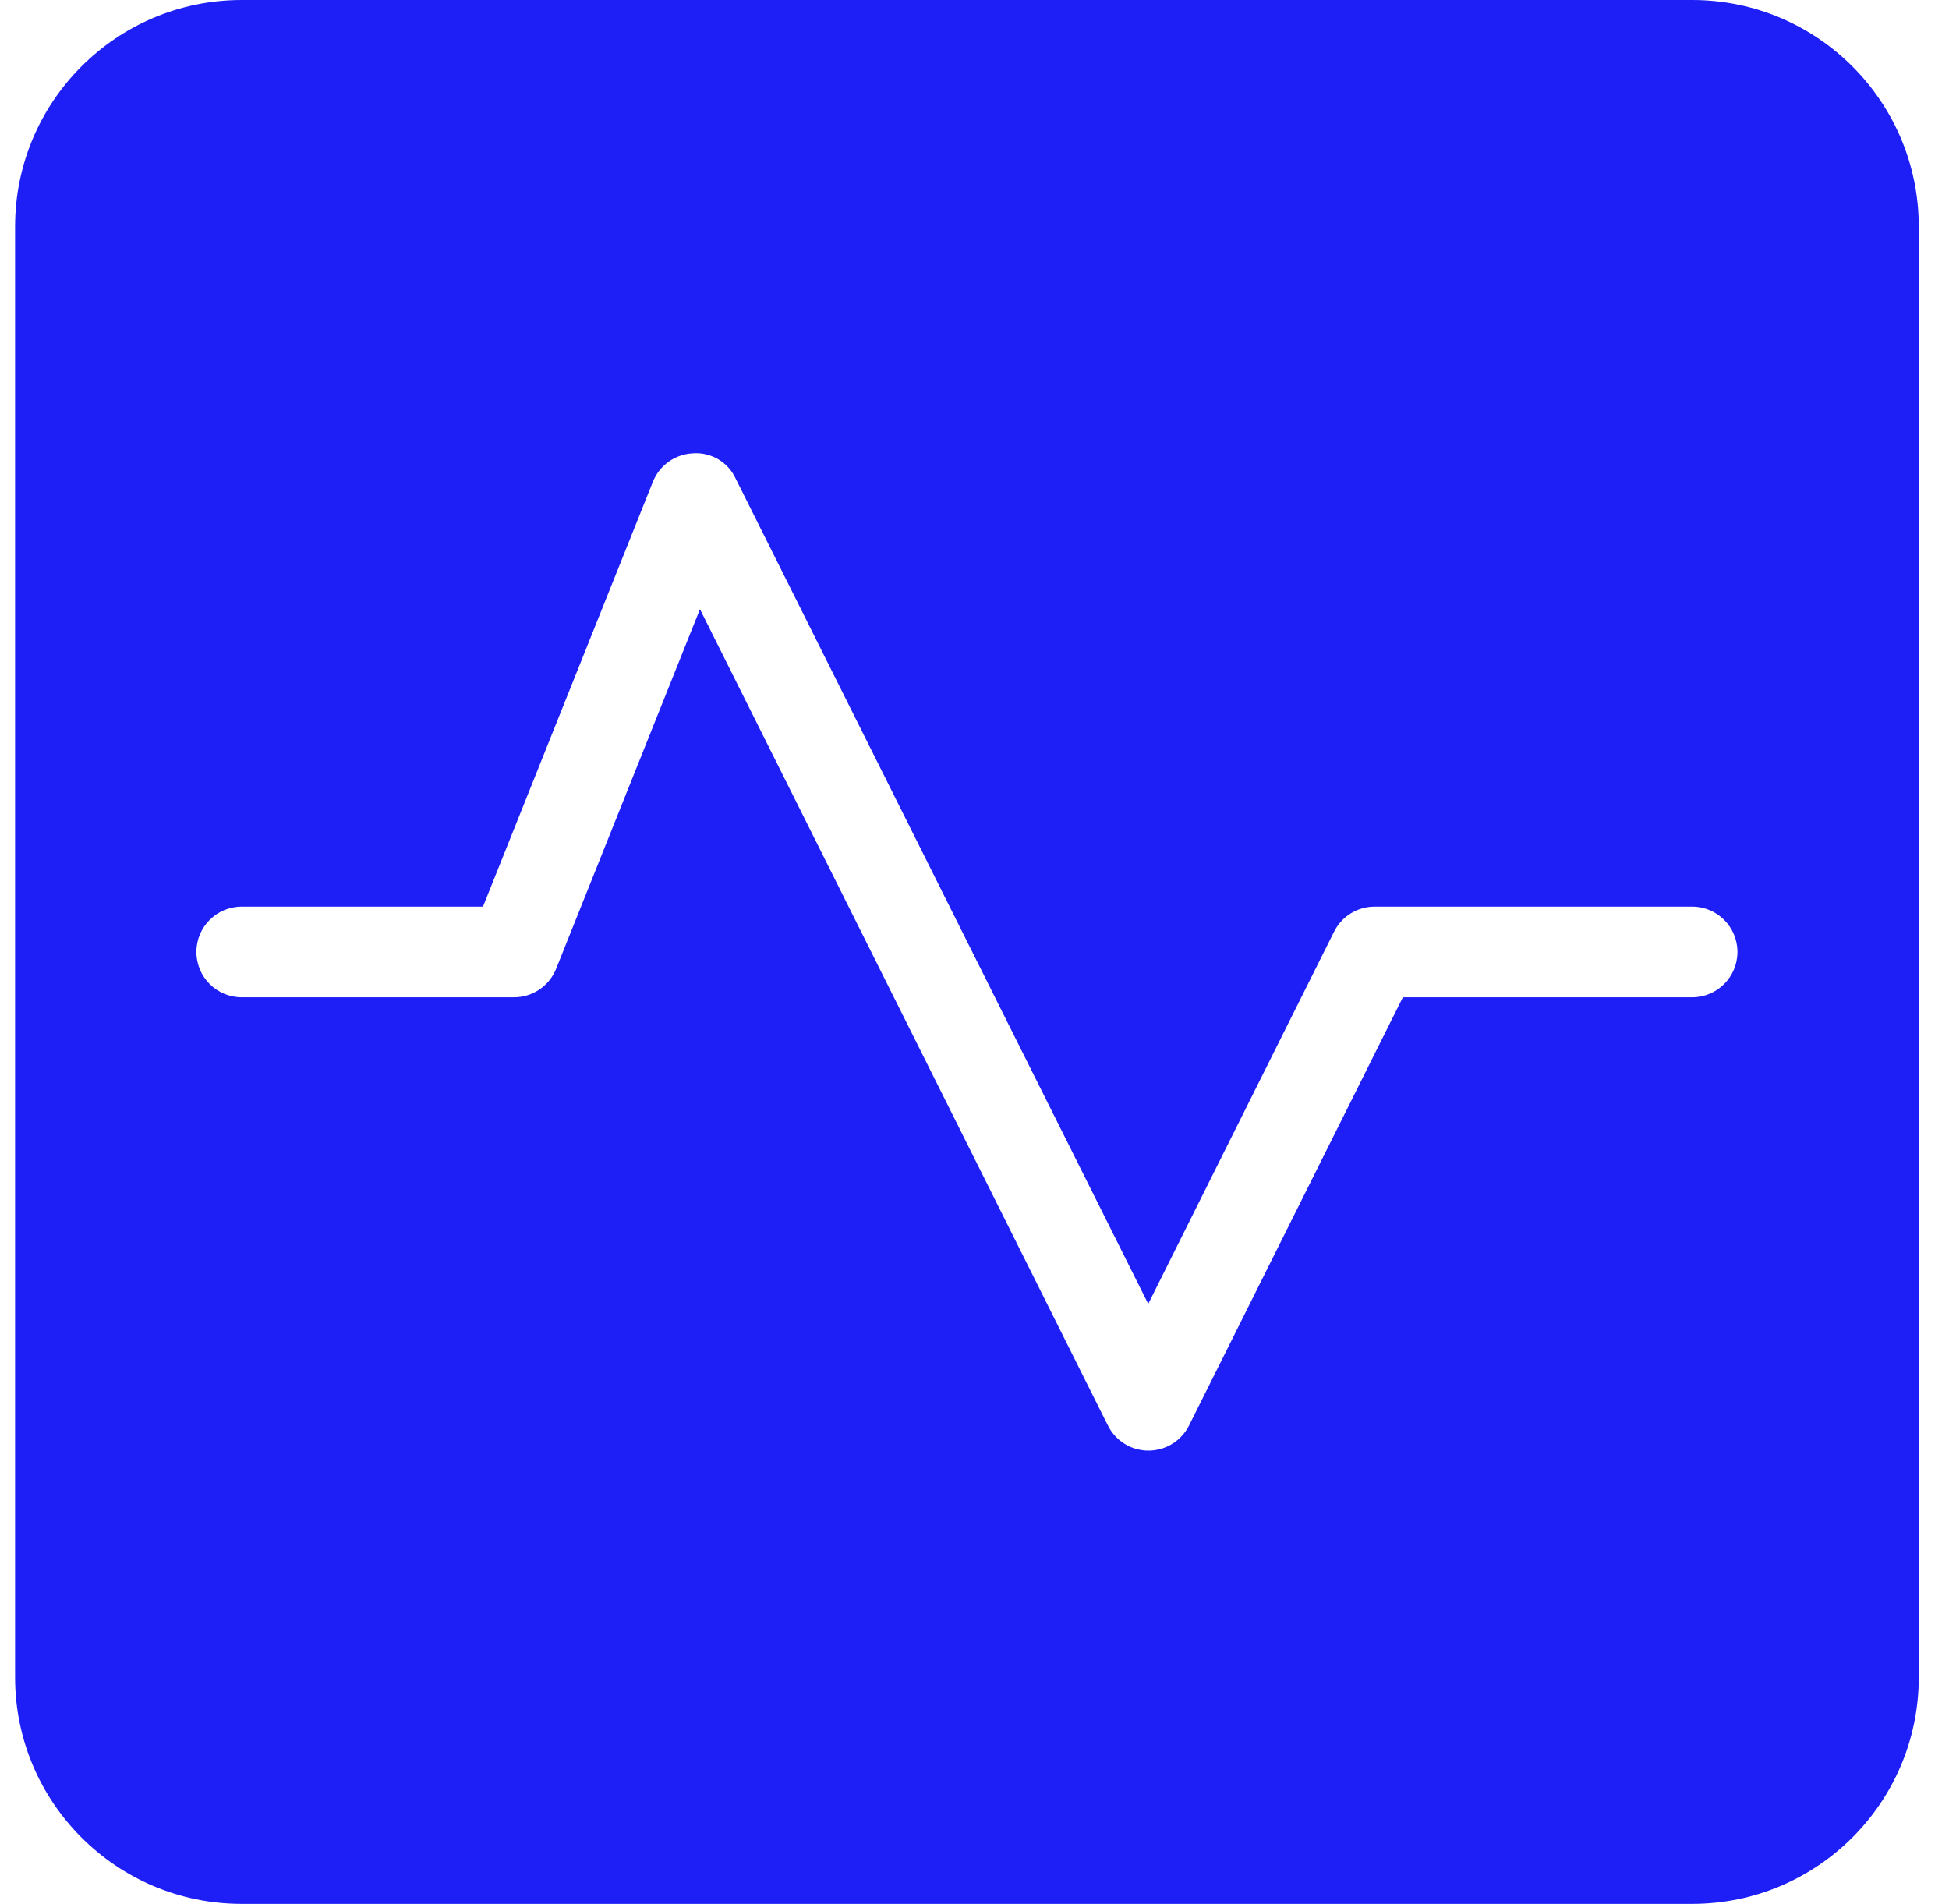 <svg width="43" height="42" viewBox="0 0 43 42" fill="none" xmlns="http://www.w3.org/2000/svg">
<path d="M37.333 0H5.333C2.572 0 0.333 2.239 0.333 5V37C0.333 39.761 2.572 42 5.333 42H37.333C40.094 42 42.333 39.761 42.333 37V5C42.333 2.239 40.094 0 37.333 0ZM37.333 22H30.951L26.233 31.447C25.987 31.941 25.386 32.142 24.892 31.896C24.698 31.799 24.54 31.642 24.443 31.447L15.443 13.439L12.27 21.371C12.117 21.754 11.745 22.003 11.333 22H5.333C4.781 22 4.333 21.552 4.333 21C4.333 20.448 4.781 20 5.333 20H10.656L14.404 10.629C14.55 10.263 14.897 10.017 15.291 10C15.687 9.972 16.06 10.192 16.228 10.552L25.333 28.764L29.433 20.553C29.603 20.212 29.952 19.998 30.333 20H37.333C37.885 20 38.333 20.448 38.333 21C38.333 21.552 37.885 22 37.333 22Z" fill="#1E1EF7"/>
</svg>
